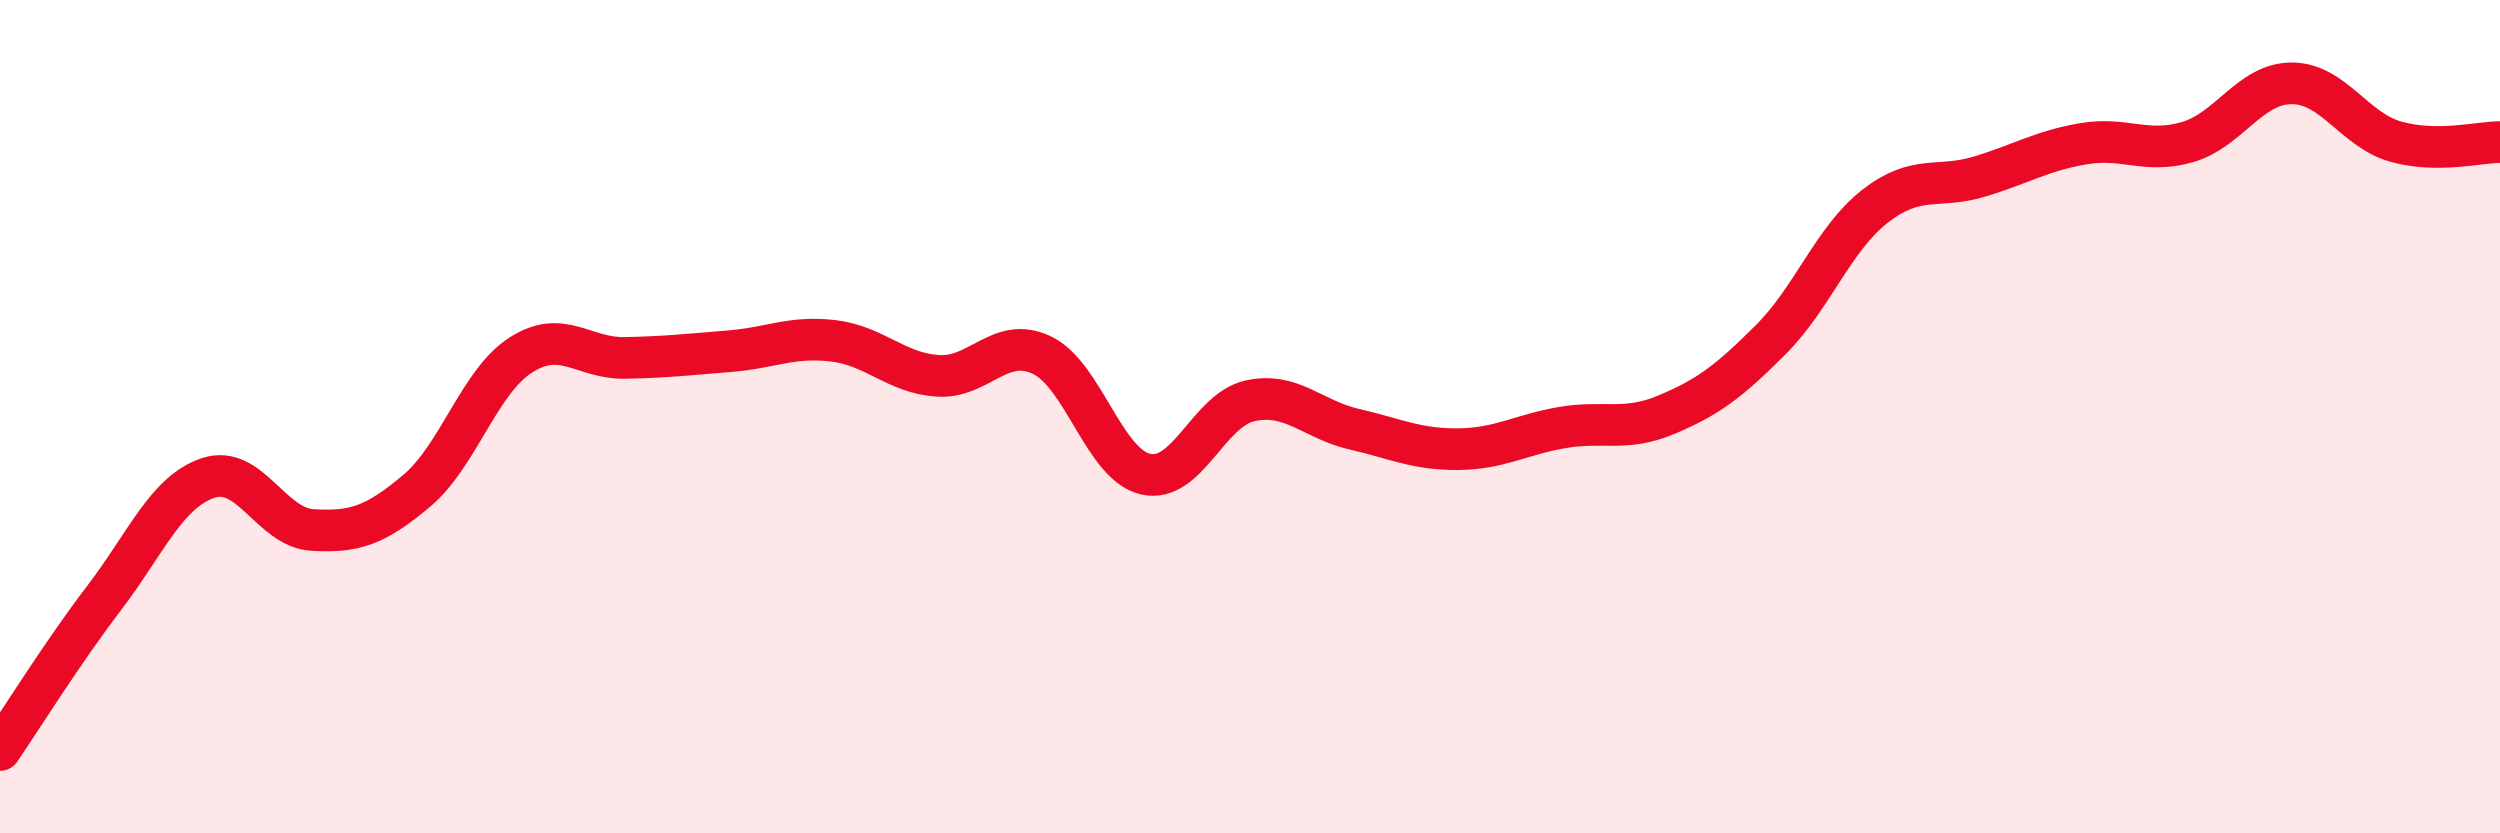 
    <svg width="60" height="20" viewBox="0 0 60 20" xmlns="http://www.w3.org/2000/svg">
      <path
        d="M 0,18 C 0.5,17.27 1.5,15.66 2.5,14.35 C 3.5,13.04 4,11.8 5,11.47 C 6,11.14 6.5,12.66 7.5,12.72 C 8.5,12.78 9,12.62 10,11.78 C 11,10.94 11.5,9.16 12.5,8.52 C 13.5,7.88 14,8.61 15,8.59 C 16,8.57 16.5,8.51 17.5,8.43 C 18.5,8.35 19,8.06 20,8.18 C 21,8.3 21.5,8.95 22.5,9.02 C 23.5,9.09 24,8.05 25,8.52 C 26,8.99 26.5,11.16 27.5,11.38 C 28.5,11.6 29,9.84 30,9.62 C 31,9.4 31.5,10.07 32.5,10.3 C 33.5,10.53 34,10.79 35,10.78 C 36,10.77 36.5,10.43 37.5,10.26 C 38.5,10.09 39,10.37 40,9.95 C 41,9.53 41.5,9.15 42.5,8.15 C 43.5,7.15 44,5.73 45,4.95 C 46,4.17 46.5,4.54 47.5,4.24 C 48.5,3.94 49,3.62 50,3.45 C 51,3.28 51.5,3.7 52.5,3.41 C 53.5,3.12 54,2 55,2 C 56,2 56.5,3.12 57.5,3.4 C 58.5,3.68 59.5,3.41 60,3.41L60 20L0 20Z"
        fill="#EB0A25"
        opacity="0.1"
        stroke-linecap="round"
        stroke-linejoin="round"
      />
      <path
        d="M 0,18 C 0.5,17.27 1.5,15.66 2.5,14.35 C 3.5,13.04 4,11.8 5,11.47 C 6,11.14 6.5,12.66 7.5,12.72 C 8.5,12.78 9,12.62 10,11.78 C 11,10.94 11.5,9.16 12.5,8.52 C 13.5,7.88 14,8.61 15,8.59 C 16,8.57 16.5,8.51 17.5,8.43 C 18.5,8.35 19,8.06 20,8.18 C 21,8.3 21.5,8.95 22.5,9.02 C 23.5,9.09 24,8.05 25,8.52 C 26,8.99 26.5,11.16 27.5,11.38 C 28.5,11.6 29,9.84 30,9.62 C 31,9.4 31.5,10.07 32.5,10.3 C 33.5,10.53 34,10.79 35,10.78 C 36,10.77 36.5,10.43 37.5,10.26 C 38.5,10.09 39,10.37 40,9.95 C 41,9.53 41.5,9.15 42.5,8.15 C 43.5,7.15 44,5.73 45,4.95 C 46,4.17 46.5,4.54 47.5,4.24 C 48.5,3.94 49,3.62 50,3.45 C 51,3.28 51.5,3.7 52.5,3.41 C 53.5,3.12 54,2 55,2 C 56,2 56.5,3.12 57.5,3.4 C 58.5,3.68 59.5,3.41 60,3.41"
        stroke="#EB0A25"
        stroke-width="1"
        fill="none"
        stroke-linecap="round"
        stroke-linejoin="round"
      />
    </svg>
  